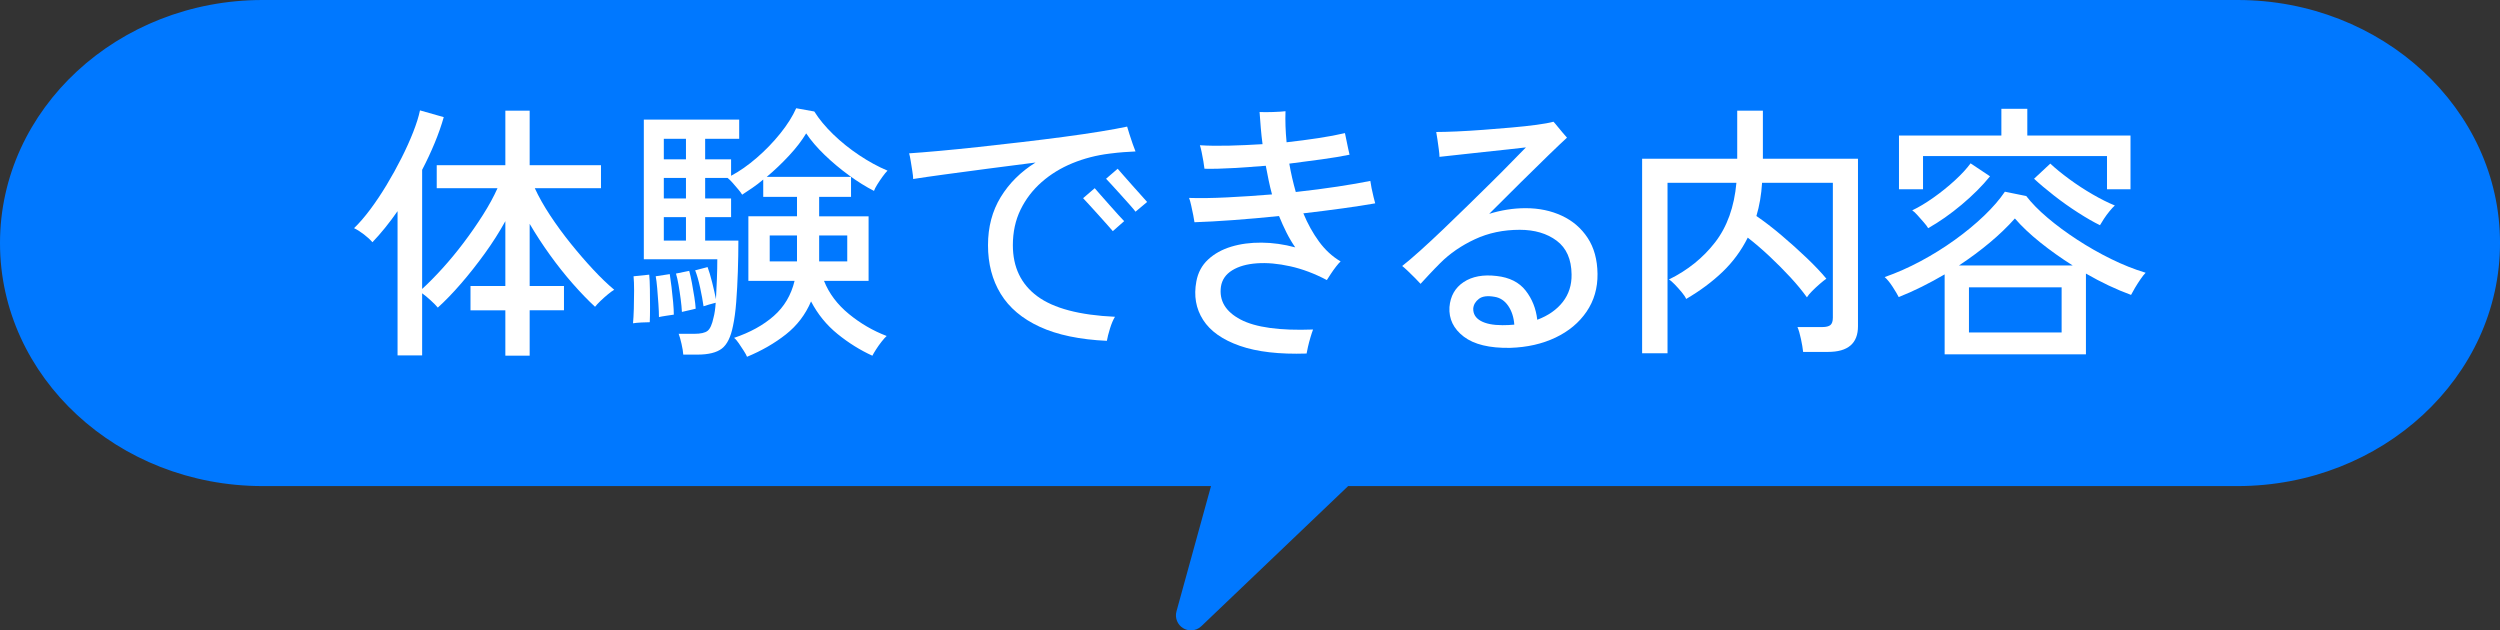 <?xml version="1.0" encoding="UTF-8"?>
<svg id="_レイヤー_2" data-name="レイヤー 2" xmlns="http://www.w3.org/2000/svg" width="166.568" height="42" viewBox="0 0 166.568 42">
  <rect x="0" y="0" width="166.568" height="42" fill="#333333" stroke="none"/>
  <defs>
    <style>
      .cls-1 {
        fill: #0078ff;
      }

      .cls-2 {
        fill: #fff;
      }
    </style>
  </defs>
  <g id="_レイヤー_1-2" data-name="レイヤー 1">
    <g>
      <g>
        <path class="cls-1" d="M79.349,41.5c-.088,0-.177-.023-.256-.071-.193-.115-.286-.345-.226-.562l2.476-8.981H17.5C8.126,31.886.5,24.848.5,16.197S8.126.5,17.5.5h131.571c9.373,0,16.998,7.038,16.998,15.689s-7.625,15.697-16.998,15.697h-59.449l-9.928,9.476c-.096.091-.22.138-.345.138Z"/>
        <path class="cls-1" d="M149.07,1c9.073,0,16.498,6.84,16.498,15.189s-7.425,15.197-16.498,15.197h-59.649l-10.073,9.614,2.65-9.614H17.5c-9.071,0-16.5-6.836-16.5-15.189S8.429,1,17.5,1h131.571M149.07,0H17.5C7.85,0,0,7.266,0,16.197s7.85,16.189,17.5,16.189h63.186l-2.301,8.348c-.119.433.065.893.451,1.124.159.095.337.142.513.142.251,0,.5-.094.691-.277l9.783-9.337h59.248c9.648,0,17.498-7.266,17.498-16.197S158.719,0,149.07,0h0Z"/>
      </g>
      <g>
        <path class="cls-2" d="M33.67,23.699v-3.024h-2.322v-1.62h2.322v-4.32c-.396.72-.852,1.437-1.368,2.151-.516.714-1.044,1.383-1.584,2.007-.54.624-1.056,1.158-1.548,1.602-.096-.12-.252-.279-.468-.477-.216-.198-.408-.357-.576-.477v4.14h-1.638v-9.612c-.276.396-.555.768-.837,1.116-.282.348-.561.666-.837.954-.144-.168-.333-.342-.567-.522-.234-.18-.453-.318-.657-.414.348-.336.708-.753,1.08-1.251.372-.498.735-1.041,1.089-1.629.354-.588.684-1.185.99-1.791.306-.606.567-1.185.783-1.737.216-.552.366-1.032.45-1.44l1.584.45c-.156.552-.357,1.125-.603,1.719-.246.594-.525,1.191-.837,1.791v7.938c.42-.384.87-.84,1.35-1.368s.951-1.098,1.413-1.71c.462-.612.891-1.23,1.287-1.854s.72-1.218.972-1.782h-4.05v-1.53h4.572v-3.636h1.62v3.636h4.752v1.53h-4.41c.264.576.606,1.182,1.026,1.818.42.636.879,1.263,1.377,1.881.498.618.996,1.194,1.494,1.728s.963.981,1.395,1.341c-.108.06-.249.162-.423.306-.174.144-.339.291-.495.441-.156.15-.276.279-.36.387-.468-.432-.963-.945-1.485-1.539s-1.029-1.233-1.521-1.917c-.492-.684-.942-1.374-1.35-2.07v4.14h2.286v1.62h-2.286v3.024h-1.62Z"/>
        <path class="cls-2" d="M42.176,21.54c.024-.252.042-.576.054-.972.012-.396.018-.795.018-1.197s-.012-.723-.036-.963l1.044-.108c.024.24.039.561.045.963.006.402.009.804.009,1.206s-.006.735-.018.999c-.132,0-.315.006-.549.018-.234.012-.423.03-.567.054ZM49.772,23.771c-.036-.096-.108-.228-.216-.396-.108-.168-.219-.336-.333-.504-.114-.168-.219-.288-.315-.36,1.068-.36,1.95-.846,2.646-1.458.696-.612,1.158-1.392,1.386-2.34h-3.078v-4.302h3.24v-1.296h-2.25v-1.152c-.24.204-.483.39-.729.558-.246.168-.471.318-.675.45-.048-.084-.132-.198-.252-.342-.12-.144-.246-.291-.378-.441-.132-.15-.246-.261-.342-.333h-1.494v1.368h1.728v1.242h-1.728v1.566h2.214c0,.672-.012,1.365-.036,2.079-.024.714-.06,1.383-.108,2.007-.048.624-.12,1.158-.216,1.602-.144.732-.39,1.233-.738,1.503-.348.27-.894.405-1.638.405h-.936c-.012-.192-.051-.432-.117-.72-.066-.288-.129-.51-.189-.666h1.044c.42,0,.714-.066.882-.198.168-.132.3-.426.396-.882.036-.132.066-.282.09-.45.024-.168.042-.348.054-.54-.096.024-.24.063-.432.117-.192.054-.318.093-.378.117-.048-.348-.123-.759-.225-1.233-.102-.474-.213-.861-.333-1.161l.828-.216c.096.252.198.594.306,1.026.108.432.192.804.252,1.116.024-.42.045-.867.063-1.341.018-.474.027-.915.027-1.323h-4.896V7.968h6.354v1.278h-2.268v1.368h1.728v1.098c.564-.3,1.134-.699,1.71-1.197.576-.498,1.098-1.038,1.566-1.62.468-.582.822-1.143,1.062-1.683l1.206.216c.324.516.747,1.026,1.269,1.53.522.504,1.098.966,1.728,1.386.63.42,1.257.762,1.881,1.026-.096.096-.207.231-.333.405-.126.174-.243.348-.351.522-.108.174-.18.315-.216.423-.54-.276-1.098-.624-1.674-1.044-.576-.42-1.116-.873-1.62-1.359s-.912-.963-1.224-1.431c-.288.48-.669.975-1.143,1.485-.475.51-.969.981-1.485,1.413h5.616v1.332h-2.124v1.296h3.294v4.302h-2.97c.336.84.888,1.575,1.656,2.205.768.63,1.608,1.119,2.52,1.467-.084.072-.195.195-.333.369-.138.174-.264.351-.378.531-.114.18-.195.318-.243.414-.816-.372-1.59-.855-2.322-1.449-.732-.594-1.32-1.317-1.764-2.169-.372.876-.93,1.608-1.674,2.196-.745.588-1.608,1.086-2.592,1.494ZM43.904,21.125c0-.228-.012-.519-.036-.873-.024-.354-.051-.705-.081-1.053-.03-.348-.063-.612-.099-.792l.936-.144c.036.228.075.513.117.855.042.342.078.681.108,1.017.03.336.045.612.045.828-.084.012-.246.036-.486.072-.24.036-.408.066-.504.09ZM44.228,10.614h1.476v-1.368h-1.476v1.368ZM44.228,13.223h1.476v-1.368h-1.476v1.368ZM44.228,16.031h1.476v-1.566h-1.476v1.566ZM45.434,20.783c-.012-.24-.039-.522-.081-.846s-.09-.642-.144-.954c-.054-.312-.111-.564-.171-.756l.882-.18c.06.216.12.483.18.801.06.318.114.633.162.945.048.312.078.57.09.774-.036.012-.12.033-.252.063-.132.03-.264.06-.396.09-.132.03-.222.051-.27.063ZM51.284,17.417h1.818v-1.728h-1.818v1.728ZM54.578,17.417h1.872v-1.728h-1.872v1.728Z"/>
        <path class="cls-2" d="M73.748,22.709c-1.812-.084-3.303-.396-4.473-.936s-2.037-1.272-2.601-2.196c-.564-.924-.846-2.004-.846-3.24,0-1.212.282-2.28.846-3.204s1.338-1.692,2.322-2.304c-1.044.132-2.091.267-3.141.405-1.05.138-2.016.267-2.898.387-.882.12-1.587.222-2.115.306,0-.12-.018-.291-.054-.513-.036-.222-.072-.447-.108-.675-.036-.228-.072-.402-.108-.522.54-.036,1.209-.09,2.007-.162.798-.072,1.667-.159,2.61-.261.942-.102,1.899-.21,2.871-.324.972-.114,1.911-.231,2.817-.351.906-.12,1.725-.24,2.457-.36.732-.12,1.32-.228,1.764-.324.036.12.087.288.153.504s.138.432.216.648.141.384.189.504c-.24.012-.495.027-.765.045s-.591.051-.963.099c-.876.108-1.701.321-2.475.639-.774.318-1.458.738-2.052,1.26-.594.522-1.062,1.134-1.404,1.836-.342.702-.513,1.491-.513,2.367,0,1.464.543,2.598,1.629,3.402,1.086.804,2.811,1.26,5.175,1.368-.12.192-.231.453-.333.783-.102.33-.171.603-.207.819ZM74.144,15.401c-.06-.072-.183-.213-.369-.423s-.393-.441-.621-.693-.435-.48-.621-.684c-.187-.204-.309-.336-.369-.396l.774-.666c.06.072.183.213.369.423.186.21.39.441.612.693.222.252.426.48.612.684.186.204.309.336.369.396l-.756.666ZM75.656,14.105c-.048-.072-.166-.213-.351-.423-.187-.21-.394-.441-.621-.693-.228-.252-.435-.48-.621-.684-.186-.204-.309-.336-.369-.396l.774-.666c.06.072.183.213.369.423s.39.441.612.693c.222.252.426.48.612.684.186.204.309.342.369.414l-.774.648Z"/>
        <path class="cls-2" d="M87.054,23.555c-1.812.06-3.294-.111-4.446-.513-1.152-.402-1.968-.978-2.448-1.728-.48-.75-.63-1.605-.45-2.565.108-.588.369-1.074.783-1.458s.927-.669,1.539-.855,1.287-.276,2.025-.27c.738.006,1.485.111,2.241.315-.216-.312-.411-.642-.585-.99-.174-.348-.339-.714-.495-1.098-1.044.108-2.058.198-3.042.27-.984.072-1.848.12-2.592.144-.012-.108-.039-.264-.081-.468-.042-.204-.087-.417-.135-.639-.048-.222-.096-.393-.144-.513.72.024,1.566.012,2.538-.036.972-.048,1.968-.114,2.988-.198-.084-.312-.159-.627-.225-.945-.066-.318-.129-.639-.189-.963-.756.06-1.485.111-2.187.153-.702.042-1.335.057-1.899.045-.012-.12-.036-.285-.072-.495s-.075-.417-.117-.621c-.042-.204-.081-.354-.117-.45.576.036,1.224.045,1.944.027.72-.018,1.464-.051,2.232-.099-.048-.36-.087-.72-.117-1.08-.03-.36-.057-.714-.081-1.062.24.012.54.012.9,0,.36-.012.636-.03.828-.054-.012.312-.012.642,0,.99.012.348.036.708.072,1.08.744-.084,1.452-.177,2.124-.279.672-.102,1.26-.213,1.764-.333.024.096.054.24.09.432.036.192.075.381.117.567.042.186.075.333.099.441-.528.108-1.14.21-1.836.306-.696.096-1.422.192-2.178.288.108.624.252,1.254.432,1.89.984-.108,1.911-.228,2.781-.36.87-.132,1.599-.258,2.187-.378.012.108.039.267.081.477.042.21.087.411.135.603s.084.33.108.414c-.612.108-1.332.219-2.16.333-.828.114-1.704.225-2.628.333.288.696.636,1.323,1.044,1.881.408.558.888.999,1.44,1.323-.072.06-.171.171-.297.333-.126.162-.246.33-.36.504-.114.174-.201.309-.261.405-.816-.432-1.629-.738-2.439-.918s-1.551-.246-2.223-.198c-.672.048-1.221.204-1.647.468-.426.264-.675.624-.747,1.08-.132.936.303,1.668,1.305,2.196,1.001.528,2.613.75,4.833.666-.048.12-.105.291-.171.513-.066.222-.123.438-.171.648-.048.21-.078.357-.09.441Z"/>
        <path class="cls-2" d="M100.624,23.177c-1.38.024-2.412-.225-3.096-.747s-1.002-1.179-.954-1.971c.06-.732.375-1.287.945-1.665s1.305-.513,2.205-.405c.852.096,1.494.42,1.926.972.432.552.69,1.2.774,1.944.732-.276,1.299-.672,1.701-1.188.402-.516.597-1.128.585-1.836-.012-1.008-.342-1.755-.99-2.241-.648-.486-1.47-.729-2.466-.729-1.092,0-2.088.21-2.988.63-.9.42-1.668.948-2.304,1.584-.264.264-.52.528-.765.792-.246.264-.429.462-.549.594-.084-.096-.205-.222-.36-.378-.156-.156-.312-.309-.468-.459-.156-.15-.288-.267-.396-.351.336-.264.741-.609,1.215-1.035.474-.426.984-.9,1.53-1.422.546-.522,1.095-1.053,1.647-1.593.552-.54,1.083-1.062,1.593-1.566.51-.504.96-.957,1.35-1.359.39-.402.693-.711.909-.927-.3.036-.699.081-1.197.135-.498.054-1.032.111-1.602.171-.57.06-1.119.12-1.647.18-.528.06-.966.108-1.314.144,0-.12-.015-.288-.045-.504-.03-.216-.06-.432-.09-.648-.03-.216-.057-.384-.081-.504.348,0,.798-.012,1.35-.036.552-.024,1.146-.06,1.782-.108.636-.048,1.263-.099,1.881-.153.618-.054,1.173-.114,1.665-.18.492-.066.87-.135,1.134-.207.06.06.146.162.261.306s.231.285.351.423c.12.138.216.249.288.333-.264.24-.672.627-1.224,1.161-.552.534-1.173,1.143-1.863,1.827-.69.684-1.389,1.38-2.097,2.088.384-.12.78-.213,1.188-.279.408-.066.822-.099,1.242-.099.888,0,1.692.168,2.412.504.72.336,1.293.828,1.719,1.476.426.648.645,1.446.657,2.394.012.948-.231,1.788-.729,2.52-.499.732-1.188,1.308-2.07,1.728-.882.42-1.887.648-3.015.684ZM100.102,21.666c.132,0,.267-.003.405-.009.138-.006.267-.015.387-.027-.036-.492-.171-.909-.405-1.251s-.537-.543-.909-.603c-.468-.084-.816-.039-1.044.135-.228.174-.354.387-.378.639-.012.36.153.636.495.828.342.192.825.288,1.449.288Z"/>
        <path class="cls-2" d="M109.41,23.537v-12.96h6.336v-3.204h1.71v3.204h6.336v11.16c0,1.14-.666,1.71-1.998,1.71h-1.656c-.024-.228-.072-.513-.144-.855-.072-.342-.15-.609-.234-.801h1.656c.252,0,.432-.045.54-.135.108-.09.162-.255.162-.495v-8.982h-4.716c-.048.792-.174,1.53-.378,2.214.528.36,1.086.789,1.674,1.287.588.498,1.146.999,1.674,1.503.528.504.966.966,1.314,1.386-.108.072-.252.186-.432.342-.18.156-.351.315-.513.477s-.279.303-.351.423c-.3-.42-.666-.864-1.098-1.332-.432-.468-.895-.933-1.386-1.395-.492-.462-.978-.879-1.458-1.251-.432.864-.993,1.626-1.683,2.286-.69.66-1.497,1.26-2.421,1.8-.048-.12-.147-.27-.297-.45-.15-.18-.306-.354-.468-.522-.162-.168-.291-.276-.387-.324,1.248-.612,2.274-1.437,3.078-2.475.804-1.038,1.278-2.361,1.422-3.969h-4.59v11.358h-1.692Z"/>
        <path class="cls-2" d="M129.566,23.609v-5.328c-.492.288-.996.561-1.512.819-.516.258-1.032.489-1.548.693-.084-.168-.219-.396-.405-.684-.186-.288-.363-.504-.531-.648.792-.276,1.586-.627,2.385-1.053.798-.426,1.56-.9,2.286-1.422.726-.522,1.377-1.059,1.953-1.611.576-.552,1.038-1.086,1.386-1.602l1.422.288c.36.468.834.951,1.422,1.449.587.498,1.245.984,1.971,1.458.726.474,1.479.903,2.259,1.287.78.384,1.548.69,2.304.918-.096.096-.21.24-.342.432-.132.192-.255.384-.369.576-.114.192-.201.348-.261.468-.984-.36-1.986-.834-3.006-1.422v5.382h-9.414ZM126.524,12.611v-3.582h6.822v-1.782h1.728v1.782h6.876v3.582h-1.566v-2.214h-12.258v2.214h-1.602ZM128.468,15.203c-.061-.108-.159-.24-.297-.396-.138-.156-.276-.312-.414-.468-.138-.156-.255-.264-.351-.324.432-.204.903-.486,1.413-.846.51-.36.987-.744,1.431-1.152.444-.408.792-.786,1.044-1.134l1.296.864c-.516.636-1.146,1.266-1.89,1.89-.744.624-1.488,1.146-2.232,1.566ZM130.52,17.688h7.578c-.78-.492-1.506-1.008-2.178-1.548s-1.23-1.068-1.674-1.584c-.48.54-1.035,1.074-1.665,1.602-.63.528-1.317,1.038-2.061,1.53ZM131.186,22.151h6.174v-3.006h-6.174v3.006ZM139.916,15.005c-.42-.204-.906-.483-1.458-.837-.552-.354-1.089-.735-1.611-1.143-.522-.408-.963-.78-1.323-1.116l1.08-1.008c.348.324.771.669,1.269,1.035.498.366,1.017.705,1.557,1.017.54.312,1.032.558,1.476.738-.096.084-.213.21-.351.378-.138.168-.264.339-.378.513-.114.174-.201.315-.261.423Z"/>
      </g>
    </g>
  </g>
</svg>